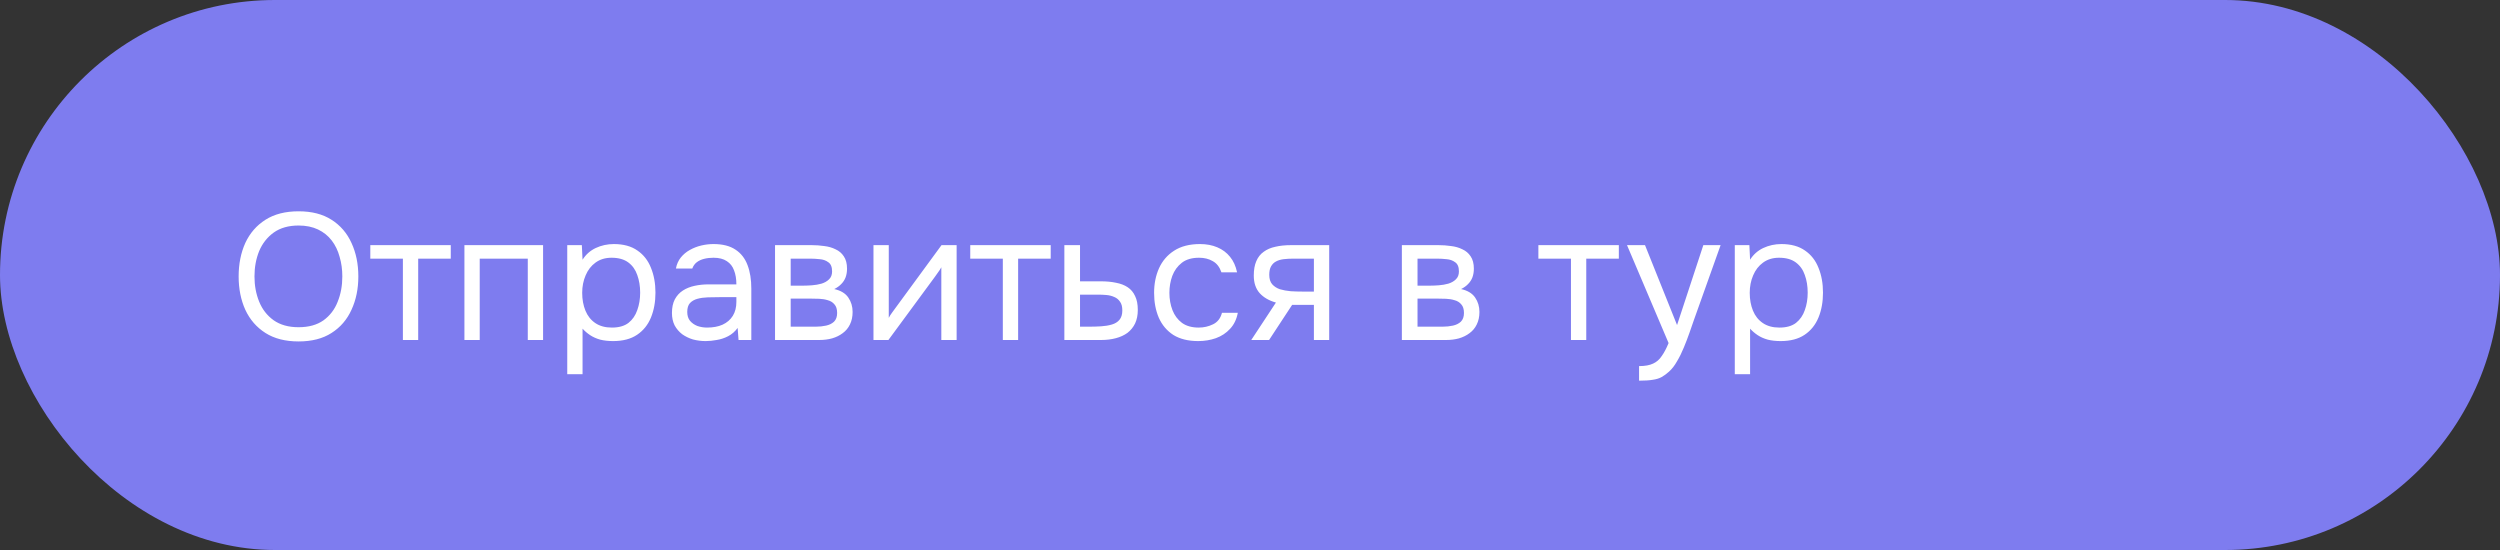 <?xml version="1.0" encoding="UTF-8"?> <svg xmlns="http://www.w3.org/2000/svg" width="250" height="55" viewBox="0 0 250 55" fill="none"><rect x="0" y="0" width="250" height="55" fill="#333333" stroke="none"/> <rect width="250" height="55" rx="27.5" fill="#7E7CEF"></rect> <path d="M29.858 34.144C28.538 34.144 27.434 33.862 26.546 33.298C25.658 32.734 24.986 31.96 24.53 30.976C24.086 29.992 23.864 28.882 23.864 27.646C23.864 26.398 24.086 25.282 24.53 24.298C24.986 23.314 25.658 22.54 26.546 21.976C27.434 21.412 28.538 21.13 29.858 21.13C31.178 21.13 32.276 21.412 33.152 21.976C34.04 22.54 34.706 23.314 35.15 24.298C35.606 25.282 35.834 26.398 35.834 27.646C35.834 28.882 35.606 29.992 35.15 30.976C34.706 31.96 34.04 32.734 33.152 33.298C32.276 33.862 31.178 34.144 29.858 34.144ZM29.858 32.722C30.866 32.722 31.694 32.494 32.342 32.038C32.99 31.57 33.464 30.952 33.764 30.184C34.076 29.416 34.232 28.57 34.232 27.646C34.232 26.95 34.142 26.296 33.962 25.684C33.794 25.06 33.53 24.514 33.17 24.046C32.81 23.578 32.354 23.212 31.802 22.948C31.25 22.684 30.602 22.552 29.858 22.552C28.862 22.552 28.034 22.786 27.374 23.254C26.726 23.722 26.24 24.34 25.916 25.108C25.604 25.876 25.448 26.722 25.448 27.646C25.448 28.558 25.604 29.398 25.916 30.166C26.228 30.934 26.708 31.552 27.356 32.02C28.016 32.488 28.85 32.722 29.858 32.722ZM40.289 34V25.864H37.031V24.514H45.077V25.864H41.819V34H40.289ZM46.442 34V24.514H54.308V34H52.778V25.864H47.972V34H46.442ZM56.725 37.42V24.514H58.184L58.255 25.972C58.58 25.456 59.017 25.066 59.569 24.802C60.133 24.538 60.739 24.406 61.388 24.406C62.347 24.406 63.133 24.622 63.745 25.054C64.358 25.474 64.808 26.05 65.096 26.782C65.395 27.514 65.546 28.342 65.546 29.266C65.546 30.19 65.395 31.018 65.096 31.75C64.796 32.482 64.334 33.058 63.709 33.478C63.086 33.898 62.288 34.108 61.316 34.108C60.836 34.108 60.404 34.06 60.02 33.964C59.636 33.856 59.3 33.706 59.011 33.514C58.724 33.322 58.471 33.106 58.255 32.866V37.42H56.725ZM61.19 32.758C61.886 32.758 62.438 32.602 62.846 32.29C63.254 31.966 63.547 31.54 63.727 31.012C63.919 30.484 64.016 29.902 64.016 29.266C64.016 28.618 63.919 28.03 63.727 27.502C63.547 26.974 63.248 26.554 62.828 26.242C62.407 25.93 61.849 25.774 61.154 25.774C60.529 25.774 59.995 25.936 59.551 26.26C59.12 26.572 58.789 26.998 58.562 27.538C58.334 28.066 58.219 28.648 58.219 29.284C58.219 29.944 58.328 30.538 58.544 31.066C58.76 31.594 59.09 32.008 59.533 32.308C59.977 32.608 60.529 32.758 61.19 32.758ZM70.561 34.108C70.129 34.108 69.709 34.054 69.3 33.946C68.904 33.826 68.544 33.652 68.221 33.424C67.909 33.184 67.656 32.89 67.465 32.542C67.284 32.182 67.195 31.768 67.195 31.3C67.195 30.76 67.29 30.304 67.483 29.932C67.686 29.56 67.957 29.266 68.293 29.05C68.629 28.834 69.019 28.678 69.463 28.582C69.906 28.486 70.368 28.438 70.849 28.438H73.638C73.638 27.898 73.561 27.43 73.404 27.034C73.26 26.638 73.02 26.332 72.684 26.116C72.349 25.888 71.904 25.774 71.353 25.774C71.016 25.774 70.704 25.81 70.416 25.882C70.129 25.954 69.882 26.068 69.678 26.224C69.475 26.38 69.325 26.59 69.228 26.854H67.591C67.674 26.422 67.837 26.056 68.076 25.756C68.329 25.444 68.629 25.192 68.977 25C69.337 24.796 69.721 24.646 70.129 24.55C70.537 24.454 70.945 24.406 71.353 24.406C72.264 24.406 72.996 24.592 73.549 24.964C74.1 25.324 74.502 25.84 74.754 26.512C75.007 27.172 75.132 27.958 75.132 28.87V34H73.855L73.764 32.794C73.501 33.154 73.183 33.43 72.811 33.622C72.439 33.814 72.055 33.94 71.659 34C71.275 34.072 70.909 34.108 70.561 34.108ZM70.704 32.758C71.305 32.758 71.82 32.662 72.252 32.47C72.697 32.266 73.038 31.972 73.278 31.588C73.519 31.204 73.638 30.736 73.638 30.184V29.716H71.965C71.569 29.716 71.178 29.722 70.794 29.734C70.41 29.746 70.062 29.794 69.751 29.878C69.439 29.962 69.186 30.106 68.995 30.31C68.814 30.514 68.725 30.808 68.725 31.192C68.725 31.552 68.814 31.846 68.995 32.074C69.186 32.302 69.433 32.476 69.733 32.596C70.044 32.704 70.368 32.758 70.704 32.758ZM77.503 34V24.514H81.175C81.595 24.514 82.009 24.544 82.417 24.604C82.837 24.652 83.215 24.76 83.551 24.928C83.899 25.084 84.175 25.318 84.379 25.63C84.595 25.942 84.703 26.356 84.703 26.872C84.703 27.184 84.655 27.472 84.559 27.736C84.463 27.988 84.319 28.21 84.127 28.402C83.947 28.594 83.713 28.762 83.425 28.906C84.073 29.05 84.541 29.332 84.829 29.752C85.117 30.172 85.261 30.652 85.261 31.192C85.261 31.672 85.171 32.092 84.991 32.452C84.823 32.8 84.583 33.088 84.271 33.316C83.971 33.544 83.617 33.718 83.209 33.838C82.813 33.946 82.387 34 81.931 34H77.503ZM79.069 32.668H81.571C81.943 32.668 82.291 32.632 82.615 32.56C82.939 32.488 83.203 32.356 83.407 32.164C83.611 31.96 83.713 31.672 83.713 31.3C83.713 30.916 83.623 30.628 83.443 30.436C83.275 30.232 83.053 30.094 82.777 30.022C82.513 29.938 82.225 29.89 81.913 29.878C81.601 29.866 81.307 29.86 81.031 29.86H79.069V32.668ZM79.069 28.564H80.383C80.623 28.564 80.899 28.552 81.211 28.528C81.535 28.504 81.847 28.45 82.147 28.366C82.459 28.27 82.711 28.126 82.903 27.934C83.107 27.742 83.209 27.478 83.209 27.142C83.209 26.698 83.083 26.392 82.831 26.224C82.591 26.044 82.303 25.942 81.967 25.918C81.631 25.882 81.319 25.864 81.031 25.864H79.069V28.564ZM87.347 34V24.514H88.877V31.786C88.961 31.618 89.075 31.438 89.219 31.246C89.363 31.042 89.477 30.886 89.561 30.778L94.151 24.514H95.663V34H94.133V26.728C94.037 26.908 93.929 27.076 93.809 27.232C93.701 27.388 93.599 27.532 93.503 27.664L88.841 34H87.347ZM100.283 34V25.864H97.025V24.514H105.071V25.864H101.813V34H100.283ZM106.436 34V24.514H108.002V28.132H110.09C110.654 28.132 111.158 28.18 111.602 28.276C112.058 28.36 112.448 28.51 112.772 28.726C113.096 28.942 113.342 29.236 113.51 29.608C113.69 29.968 113.78 30.43 113.78 30.994C113.78 31.51 113.69 31.96 113.51 32.344C113.33 32.716 113.078 33.028 112.754 33.28C112.43 33.52 112.04 33.7 111.584 33.82C111.14 33.94 110.648 34 110.108 34H106.436ZM108.002 32.668H108.902C109.322 32.668 109.724 32.656 110.108 32.632C110.504 32.608 110.864 32.548 111.188 32.452C111.512 32.356 111.764 32.2 111.944 31.984C112.136 31.756 112.232 31.444 112.232 31.048C112.232 30.664 112.154 30.37 111.998 30.166C111.854 29.95 111.662 29.794 111.422 29.698C111.182 29.59 110.918 29.524 110.63 29.5C110.354 29.476 110.078 29.464 109.802 29.464H108.002V32.668ZM119.82 34.108C118.824 34.108 117.996 33.904 117.336 33.496C116.688 33.076 116.202 32.5 115.878 31.768C115.566 31.036 115.41 30.208 115.41 29.284C115.41 28.384 115.572 27.568 115.896 26.836C116.232 26.092 116.736 25.504 117.408 25.072C118.092 24.628 118.956 24.406 120 24.406C120.648 24.406 121.224 24.514 121.728 24.73C122.244 24.946 122.67 25.264 123.006 25.684C123.342 26.092 123.576 26.608 123.708 27.232H122.142C121.962 26.704 121.674 26.332 121.278 26.116C120.894 25.888 120.438 25.774 119.91 25.774C119.19 25.774 118.614 25.942 118.182 26.278C117.75 26.614 117.432 27.052 117.228 27.592C117.036 28.12 116.94 28.684 116.94 29.284C116.94 29.908 117.042 30.484 117.246 31.012C117.45 31.54 117.768 31.966 118.2 32.29C118.632 32.602 119.19 32.758 119.874 32.758C120.378 32.758 120.852 32.65 121.296 32.434C121.752 32.218 122.052 31.834 122.196 31.282H123.78C123.66 31.93 123.402 32.464 123.006 32.884C122.622 33.304 122.148 33.616 121.584 33.82C121.032 34.012 120.444 34.108 119.82 34.108ZM125.126 34L127.592 30.256C126.908 30.064 126.368 29.752 125.972 29.32C125.576 28.876 125.378 28.288 125.378 27.556C125.378 26.98 125.462 26.5 125.63 26.116C125.798 25.72 126.044 25.408 126.368 25.18C126.692 24.94 127.082 24.772 127.538 24.676C127.994 24.568 128.516 24.514 129.104 24.514H132.92V34H131.39V30.49H129.212L126.908 34H125.126ZM130.256 29.158H131.39V25.864H129.356C128.996 25.864 128.666 25.882 128.366 25.918C128.066 25.954 127.808 26.032 127.592 26.152C127.388 26.26 127.226 26.422 127.106 26.638C126.986 26.842 126.926 27.124 126.926 27.484C126.926 27.88 127.022 28.192 127.214 28.42C127.418 28.648 127.676 28.816 127.988 28.924C128.312 29.02 128.672 29.086 129.068 29.122C129.464 29.146 129.86 29.158 130.256 29.158ZM140.186 34V24.514H143.858C144.278 24.514 144.692 24.544 145.1 24.604C145.52 24.652 145.898 24.76 146.234 24.928C146.582 25.084 146.858 25.318 147.062 25.63C147.278 25.942 147.386 26.356 147.386 26.872C147.386 27.184 147.338 27.472 147.242 27.736C147.146 27.988 147.002 28.21 146.81 28.402C146.63 28.594 146.396 28.762 146.108 28.906C146.756 29.05 147.224 29.332 147.512 29.752C147.8 30.172 147.944 30.652 147.944 31.192C147.944 31.672 147.854 32.092 147.674 32.452C147.506 32.8 147.266 33.088 146.954 33.316C146.654 33.544 146.3 33.718 145.892 33.838C145.496 33.946 145.07 34 144.614 34H140.186ZM141.752 32.668H144.254C144.626 32.668 144.974 32.632 145.298 32.56C145.622 32.488 145.886 32.356 146.09 32.164C146.294 31.96 146.396 31.672 146.396 31.3C146.396 30.916 146.306 30.628 146.126 30.436C145.958 30.232 145.736 30.094 145.46 30.022C145.196 29.938 144.908 29.89 144.596 29.878C144.284 29.866 143.99 29.86 143.714 29.86H141.752V32.668ZM141.752 28.564H143.066C143.306 28.564 143.582 28.552 143.894 28.528C144.218 28.504 144.53 28.45 144.83 28.366C145.142 28.27 145.394 28.126 145.586 27.934C145.79 27.742 145.892 27.478 145.892 27.142C145.892 26.698 145.766 26.392 145.514 26.224C145.274 26.044 144.986 25.942 144.65 25.918C144.314 25.882 144.002 25.864 143.714 25.864H141.752V28.564ZM157.096 34V25.864H153.838V24.514H161.884V25.864H158.626V34H157.096ZM163.907 38.068V36.61C164.495 36.61 164.963 36.526 165.311 36.358C165.659 36.202 165.947 35.95 166.175 35.602C166.415 35.266 166.643 34.834 166.859 34.306L162.701 24.514H164.501L167.705 32.506L170.333 24.514H172.061L169.397 31.984C169.265 32.368 169.115 32.8 168.947 33.28C168.779 33.76 168.593 34.246 168.389 34.738C168.185 35.242 167.957 35.704 167.705 36.124C167.465 36.556 167.195 36.904 166.895 37.168C166.643 37.396 166.397 37.576 166.157 37.708C165.917 37.84 165.623 37.93 165.275 37.978C164.939 38.038 164.483 38.068 163.907 38.068ZM173.479 37.42V24.514H174.937L175.009 25.972C175.333 25.456 175.771 25.066 176.323 24.802C176.887 24.538 177.493 24.406 178.141 24.406C179.101 24.406 179.887 24.622 180.499 25.054C181.111 25.474 181.561 26.05 181.849 26.782C182.149 27.514 182.299 28.342 182.299 29.266C182.299 30.19 182.149 31.018 181.849 31.75C181.549 32.482 181.087 33.058 180.463 33.478C179.839 33.898 179.041 34.108 178.069 34.108C177.589 34.108 177.157 34.06 176.773 33.964C176.389 33.856 176.053 33.706 175.765 33.514C175.477 33.322 175.225 33.106 175.009 32.866V37.42H173.479ZM177.943 32.758C178.639 32.758 179.191 32.602 179.599 32.29C180.007 31.966 180.301 31.54 180.481 31.012C180.673 30.484 180.769 29.902 180.769 29.266C180.769 28.618 180.673 28.03 180.481 27.502C180.301 26.974 180.001 26.554 179.581 26.242C179.161 25.93 178.603 25.774 177.907 25.774C177.283 25.774 176.749 25.936 176.305 26.26C175.873 26.572 175.543 26.998 175.315 27.538C175.087 28.066 174.973 28.648 174.973 29.284C174.973 29.944 175.081 30.538 175.297 31.066C175.513 31.594 175.843 32.008 176.287 32.308C176.731 32.608 177.283 32.758 177.943 32.758Z" fill="white"></path> </svg> 